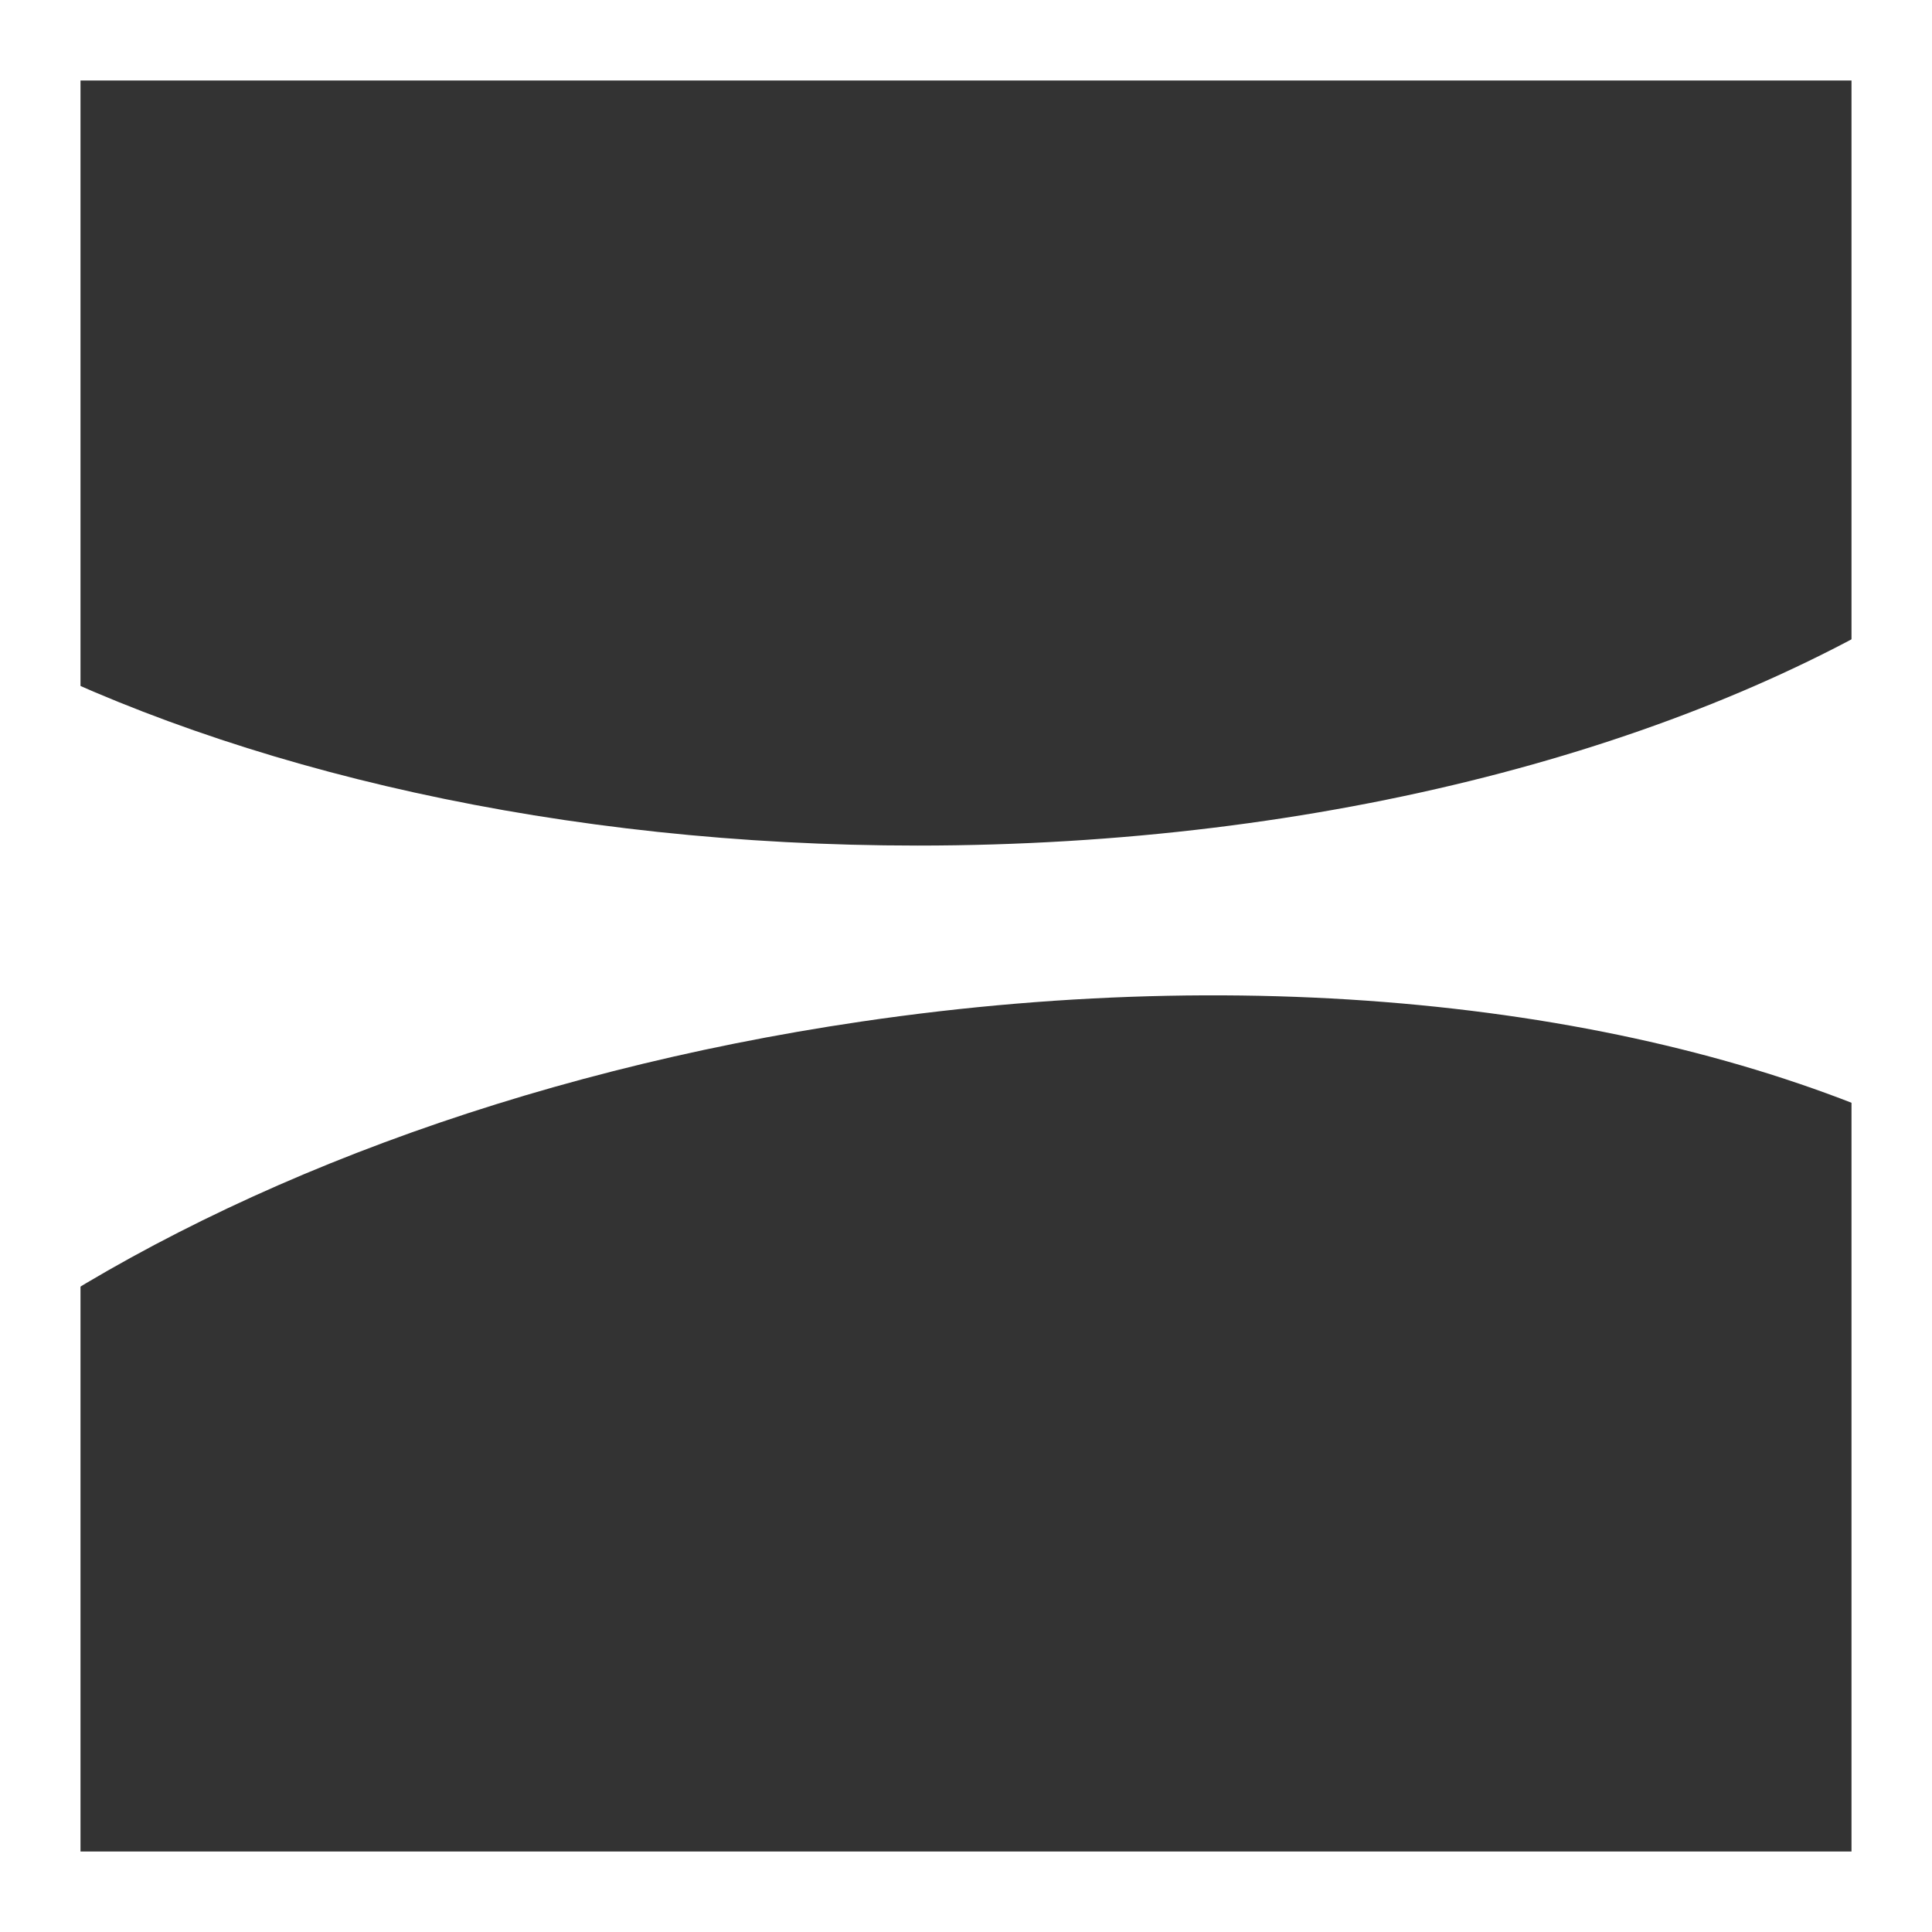 <svg width="24" height="24" viewBox="0 0 24 24" fill="none" xmlns="http://www.w3.org/2000/svg">
<rect x="0" y="0" width="24" height="24" fill="#333333" stroke="none"/>
<rect x="0.5" y="0.5" width="23" height="23" stroke="white"/>
<path d="M24 14.131C20.696 12.547 15.885 11.926 10.701 12.69C6.449 13.316 2.703 14.761 0 16.623V8.05C2.971 9.57 6.981 10.504 11.396 10.504C16.442 10.504 20.96 9.284 24 7.364V14.131Z" fill="white"/>
</svg>

